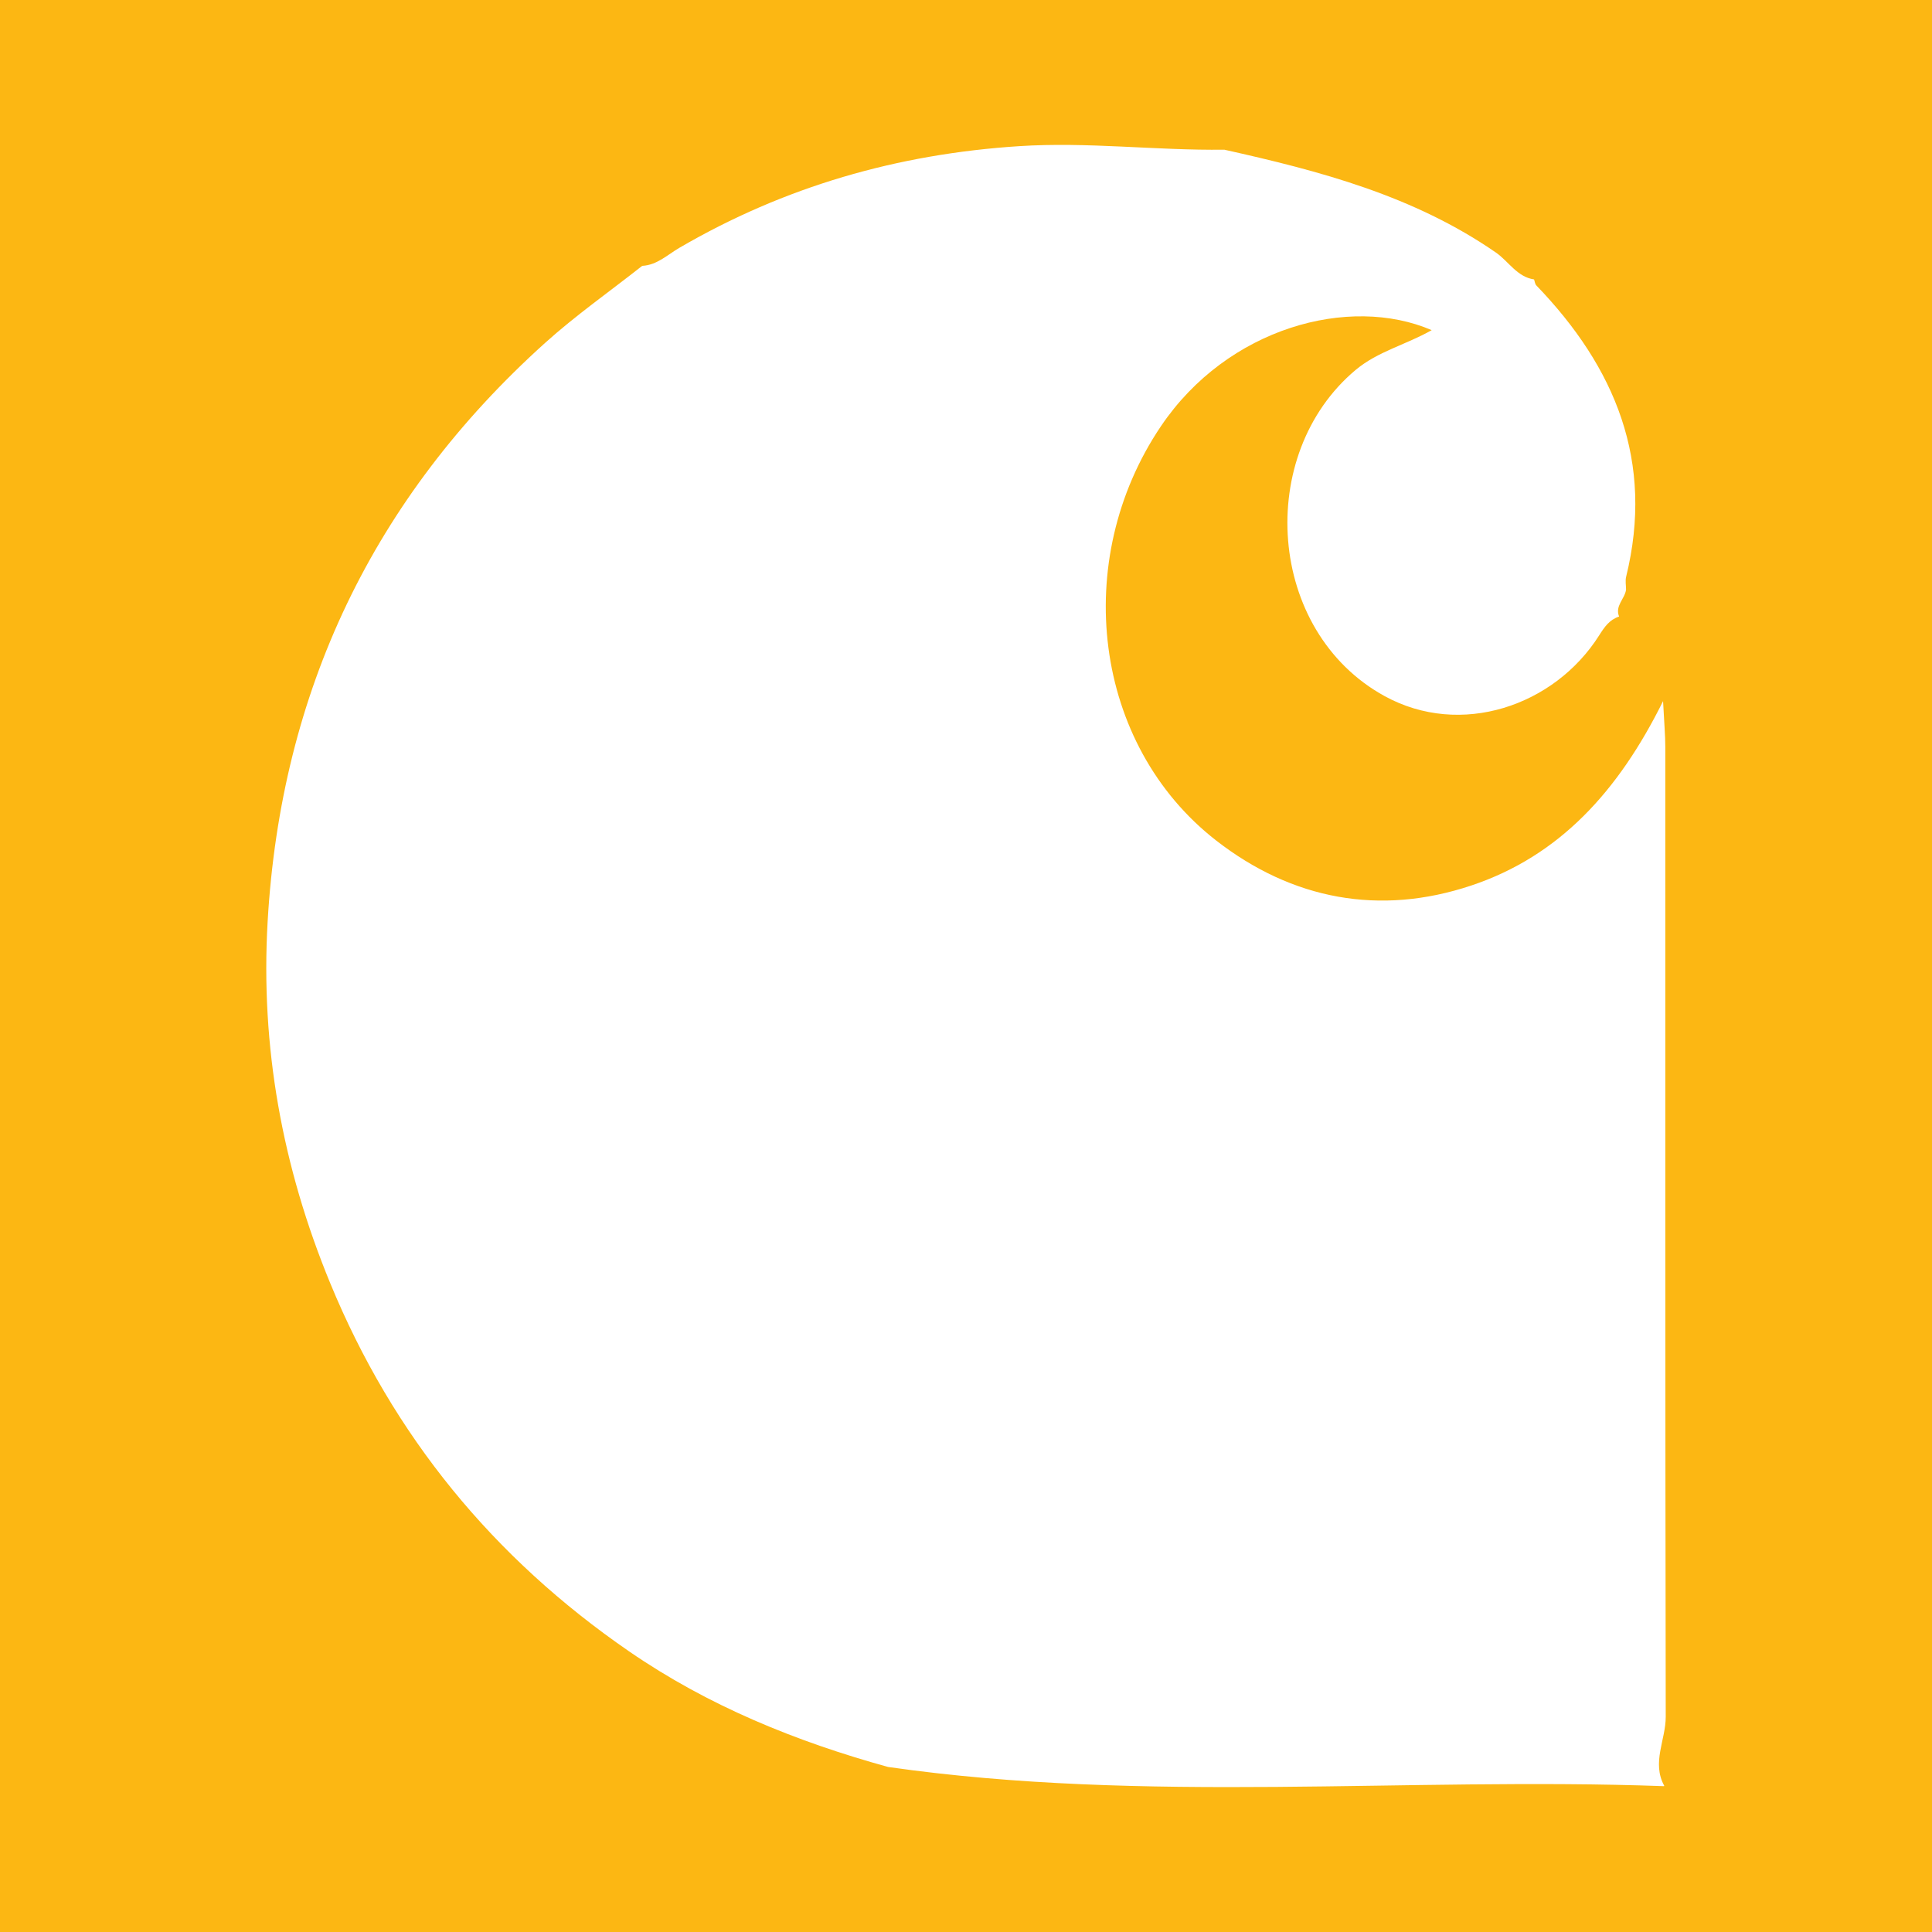 <?xml version="1.0" encoding="utf-8"?>
<!-- Generator: Adobe Illustrator 17.0.0, SVG Export Plug-In . SVG Version: 6.00 Build 0)  -->
<!DOCTYPE svg PUBLIC "-//W3C//DTD SVG 1.1//EN" "http://www.w3.org/Graphics/SVG/1.1/DTD/svg11.dtd">
<svg version="1.1" id="Layer_1" xmlns="http://www.w3.org/2000/svg" xmlns:xlink="http://www.w3.org/1999/xlink" x="0px" y="0px"
	 width="200px" height="200px" viewBox="0 0 200 200" enable-background="new 0 0 200 200" xml:space="preserve">
<rect fill="#FCB713" width="200" height="200"/>
<g>
	<path fill="#FFFFFF" d="M91.928,182.915c-9.537-2.637-18.615-6.327-26.802-11.964c-14.052-9.675-24.427-22.295-30.956-38.15
		c-4.952-12.026-7.21-24.455-6.466-37.383c1.374-23.86,10.935-43.892,28.708-59.906c3.177-2.863,6.704-5.337,10.07-7.991
		c1.537-0.077,2.621-1.153,3.834-1.86c10.885-6.346,22.576-9.713,35.174-10.53c7.131-0.463,14.166,0.459,21.249,0.365
		c9.881,2.2,19.606,4.762,28.116,10.648c1.322,0.915,2.18,2.518,3.949,2.783c0.076,0.209,0.094,0.472,0.235,0.618
		c8.182,8.489,12.226,18.244,9.297,30.161c-0.103,0.418-0.01,0.885-0.008,1.329c-0.122,0.96-1.174,1.68-0.72,2.789
		c-0.993,0.331-1.493,1.047-2.061,1.945c-4.645,7.341-14.35,10.607-22.212,6.292C131.109,65.352,129.92,47.03,140.33,38.3
		c2.3-1.929,5.179-2.591,7.878-4.123c-8.507-3.665-21.136-0.273-28.031,9.948c-9.368,13.886-7.031,32.98,5.736,42.897
		c7.843,6.092,16.907,7.823,26.412,4.64c9.111-3.052,15.209-9.748,19.835-19.083c0.117,2.317,0.232,3.536,0.232,4.754
		c0.008,33.464-0.015,66.927,0.044,100.39c0.004,2.385-1.47,4.736-0.156,7.137c0,0-0.022,0.044-0.022,0.044
		C145.489,183.936,118.626,186.741,91.928,182.915z"/>
</g>
</svg>
